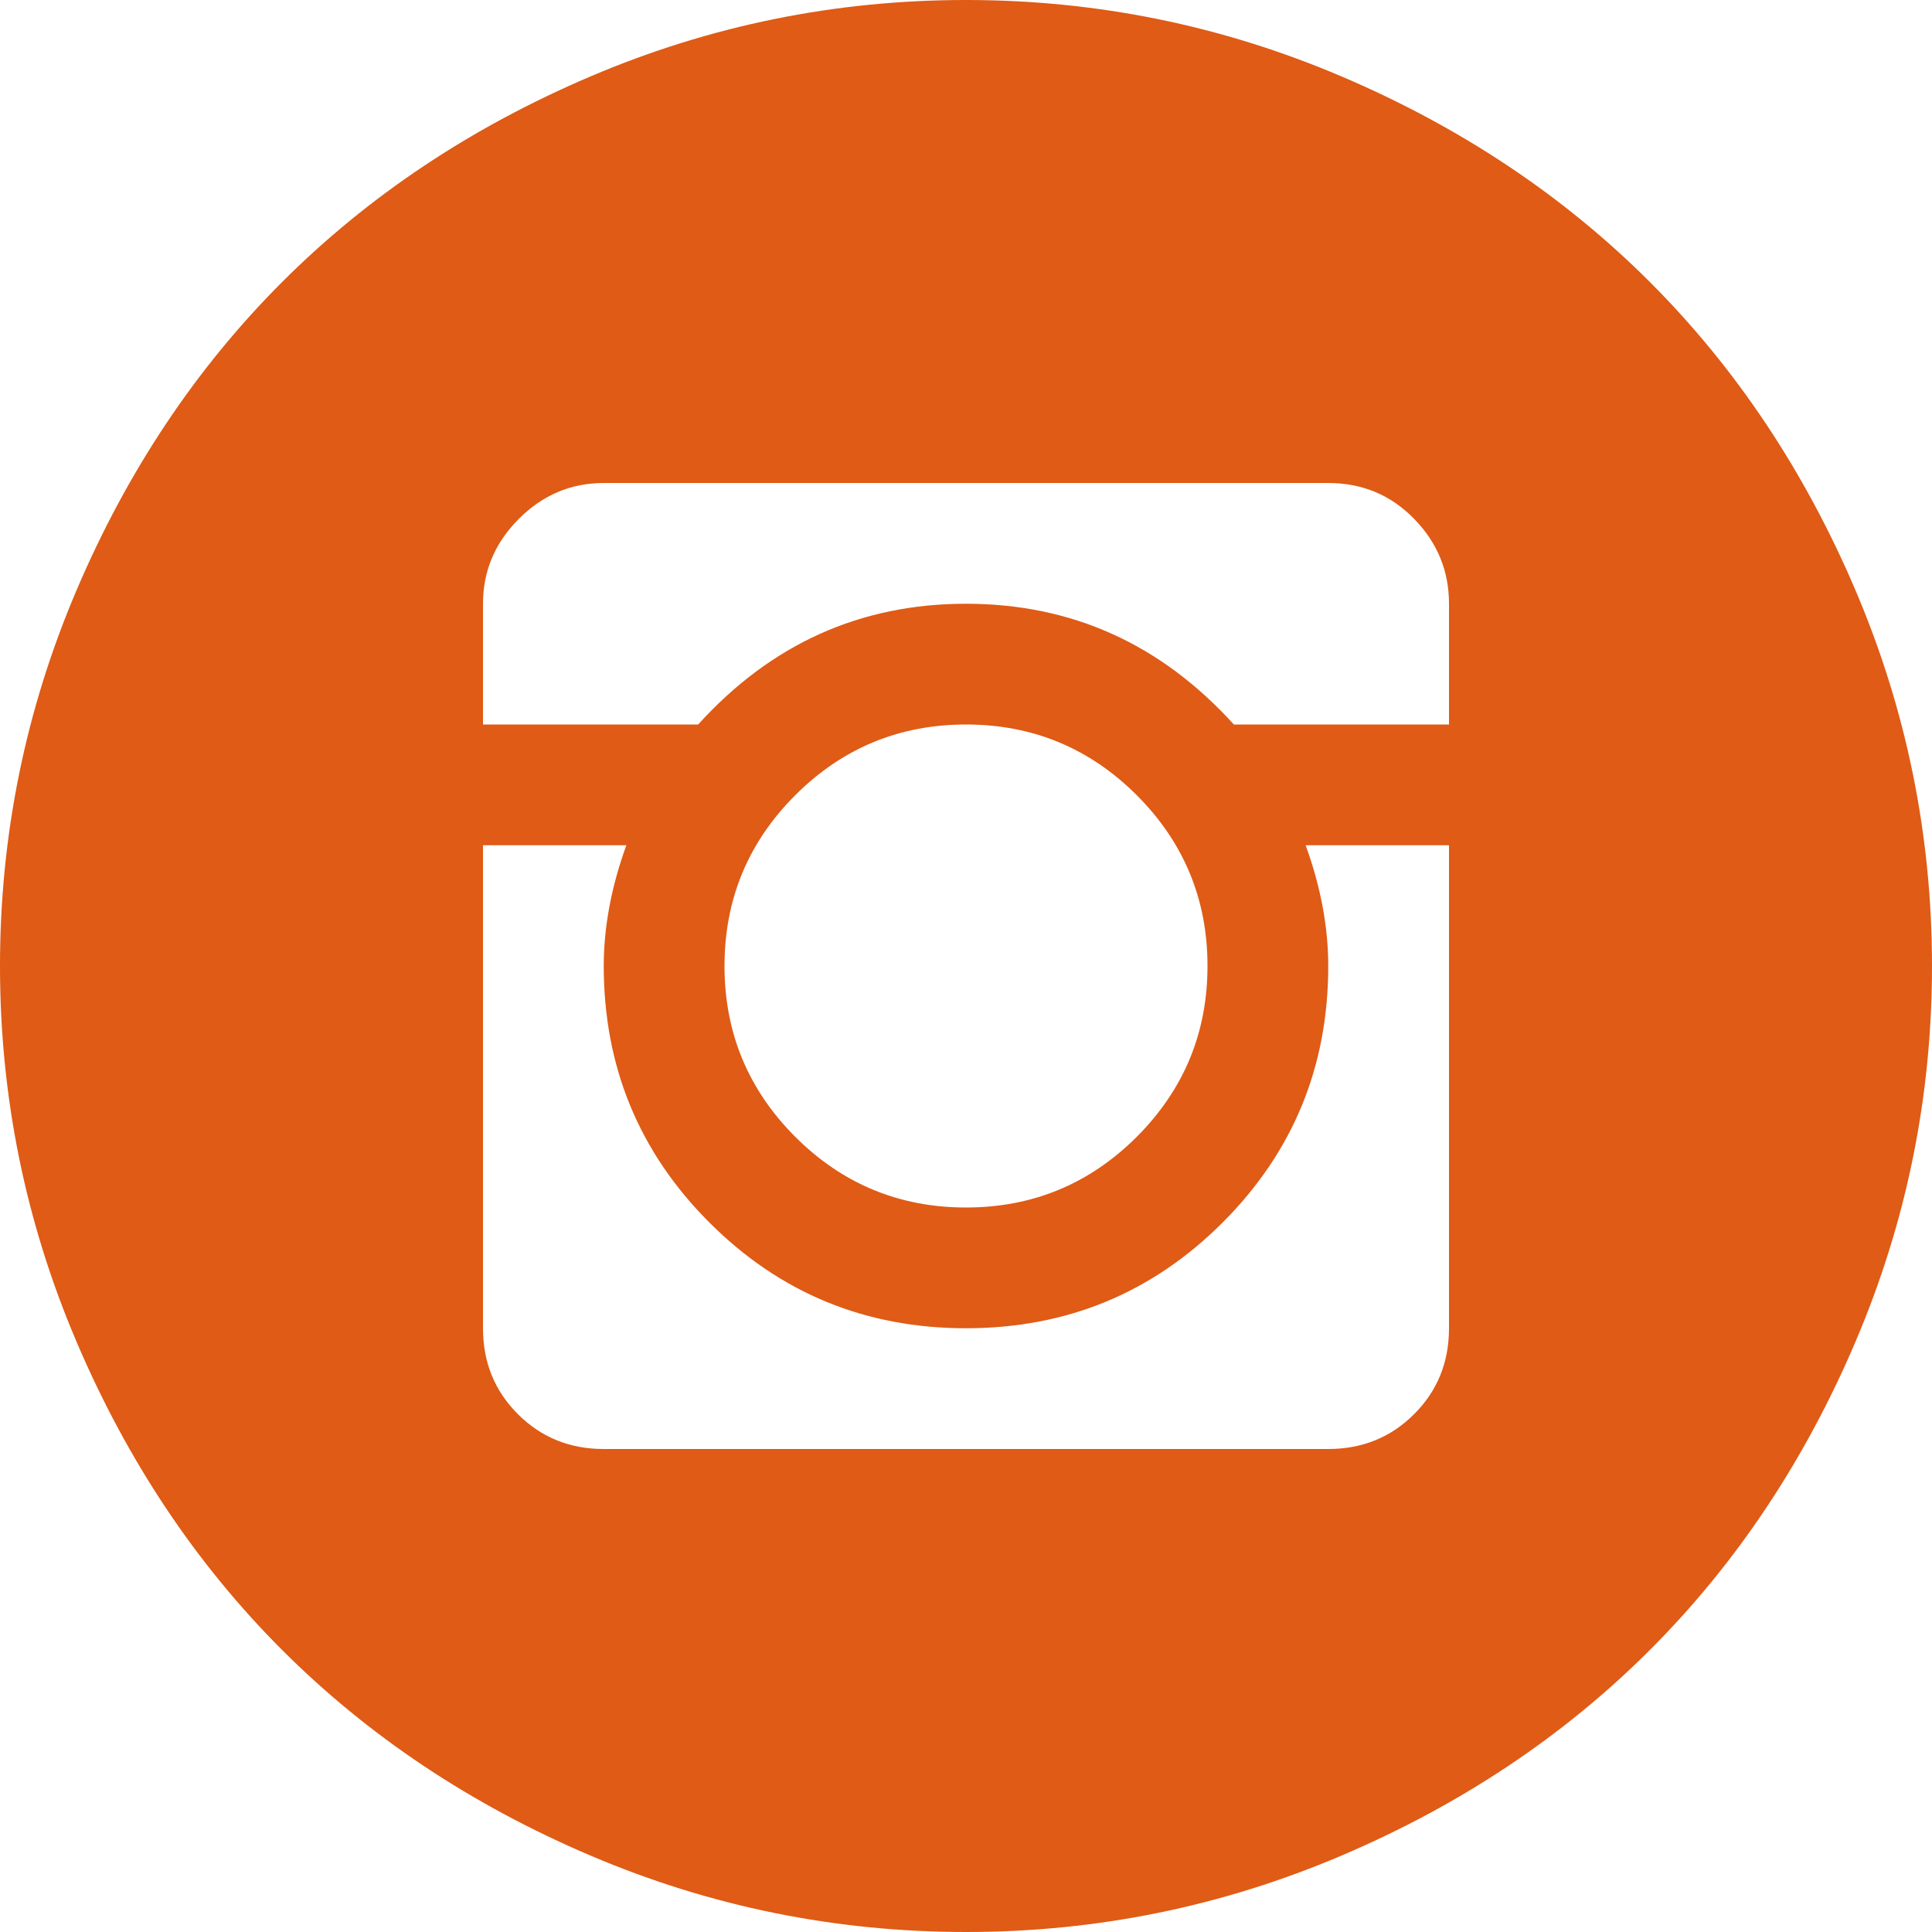 <?xml version="1.0" encoding="UTF-8"?> <svg xmlns="http://www.w3.org/2000/svg" width="20" height="20" viewBox="0 0 20 20" fill="none"> <path d="M10 20C8.646 20 7.35 19.736 6.113 19.209C4.876 18.682 3.812 17.972 2.92 17.08C2.028 16.188 1.318 15.124 0.791 13.887C0.264 12.65 0 11.354 0 10C0 8.646 0.264 7.35 0.791 6.113C1.318 4.876 2.028 3.812 2.92 2.92C3.812 2.028 4.876 1.318 6.113 0.791C7.35 0.264 8.646 0 10 0C11.354 0 12.65 0.264 13.887 0.791C15.124 1.318 16.188 2.028 17.08 2.92C17.972 3.812 18.682 4.876 19.209 6.113C19.736 7.35 20 8.646 20 10C20 11.354 19.736 12.65 19.209 13.887C18.682 15.124 17.972 16.188 17.08 17.08C16.188 17.972 15.124 18.682 13.887 19.209C12.65 19.736 11.354 20 10 20ZM15 6.25C15 5.911 14.88 5.618 14.639 5.371C14.398 5.124 14.102 5 13.75 5H6.25C5.911 5 5.618 5.124 5.371 5.371C5.124 5.618 5 5.911 5 6.25V7.5H7.227C7.982 6.667 8.906 6.25 10 6.25C11.094 6.25 12.018 6.667 12.773 7.5H15V6.25ZM7.5 10C7.5 10.69 7.744 11.279 8.232 11.768C8.721 12.256 9.31 12.5 10 12.5C10.69 12.5 11.279 12.256 11.768 11.768C12.256 11.279 12.5 10.69 12.5 10C12.5 9.31 12.256 8.721 11.768 8.232C11.279 7.744 10.69 7.5 10 7.5C9.31 7.5 8.721 7.744 8.232 8.232C7.744 8.721 7.5 9.31 7.5 10ZM15 8.75H13.516C13.672 9.18 13.75 9.596 13.75 10C13.75 11.042 13.385 11.927 12.656 12.656C11.927 13.385 11.042 13.75 10 13.75C8.958 13.75 8.073 13.385 7.344 12.656C6.615 11.927 6.25 11.042 6.25 10C6.25 9.596 6.328 9.18 6.484 8.75H5V13.75C5 14.102 5.12 14.398 5.361 14.639C5.602 14.88 5.898 15 6.25 15H13.75C14.102 15 14.398 14.88 14.639 14.639C14.88 14.398 15 14.102 15 13.75V8.75Z" fill="#DF5B16"></path> </svg> 